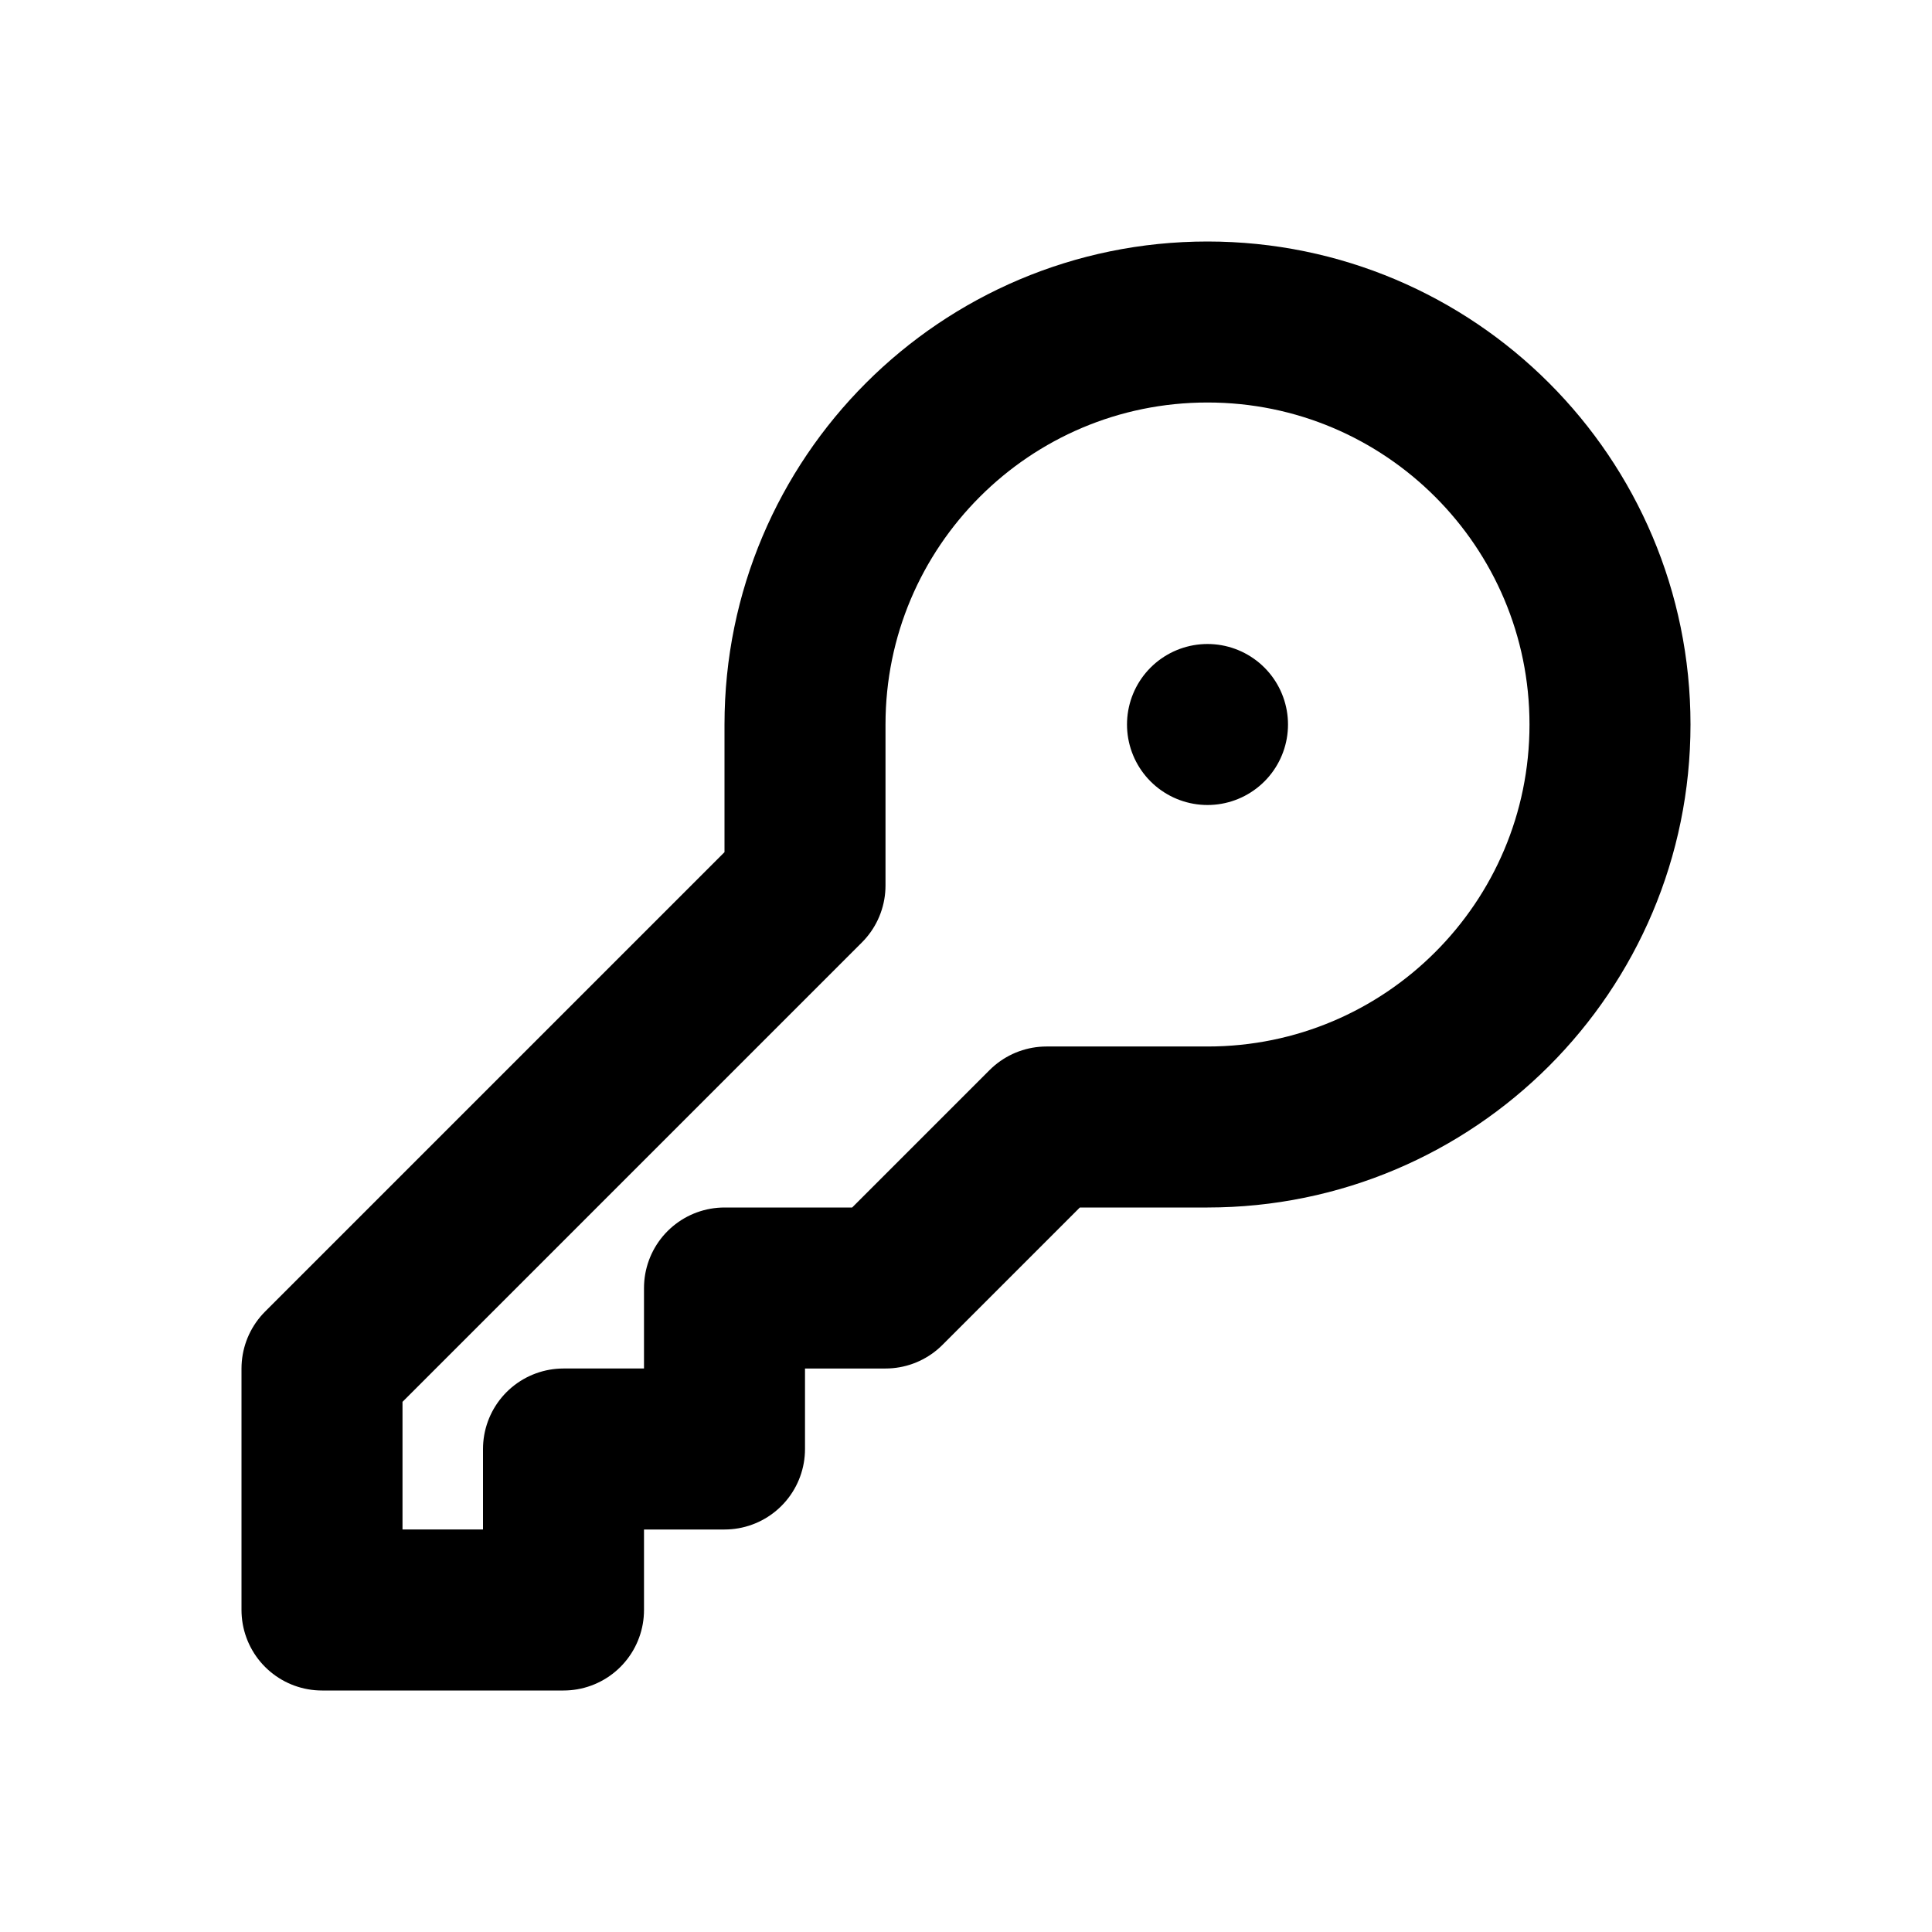 <svg xmlns="http://www.w3.org/2000/svg" viewBox="0 0 24 24" width="1em" height="1em">
<path fill="none" stroke="currentColor" stroke-linecap="round" stroke-linejoin="round" stroke-width="2" d="M10 11L4 17L4 20L7 20L7 18L9 18L9 16L11 16L12 15L13 14M10 11L10 9C10 6.239 12.239 4 15 4C17.761 4 20 6.239 20 9C20 11.761 17.761 14 15 14L13 14M15 9L15 9"/>
</svg>
